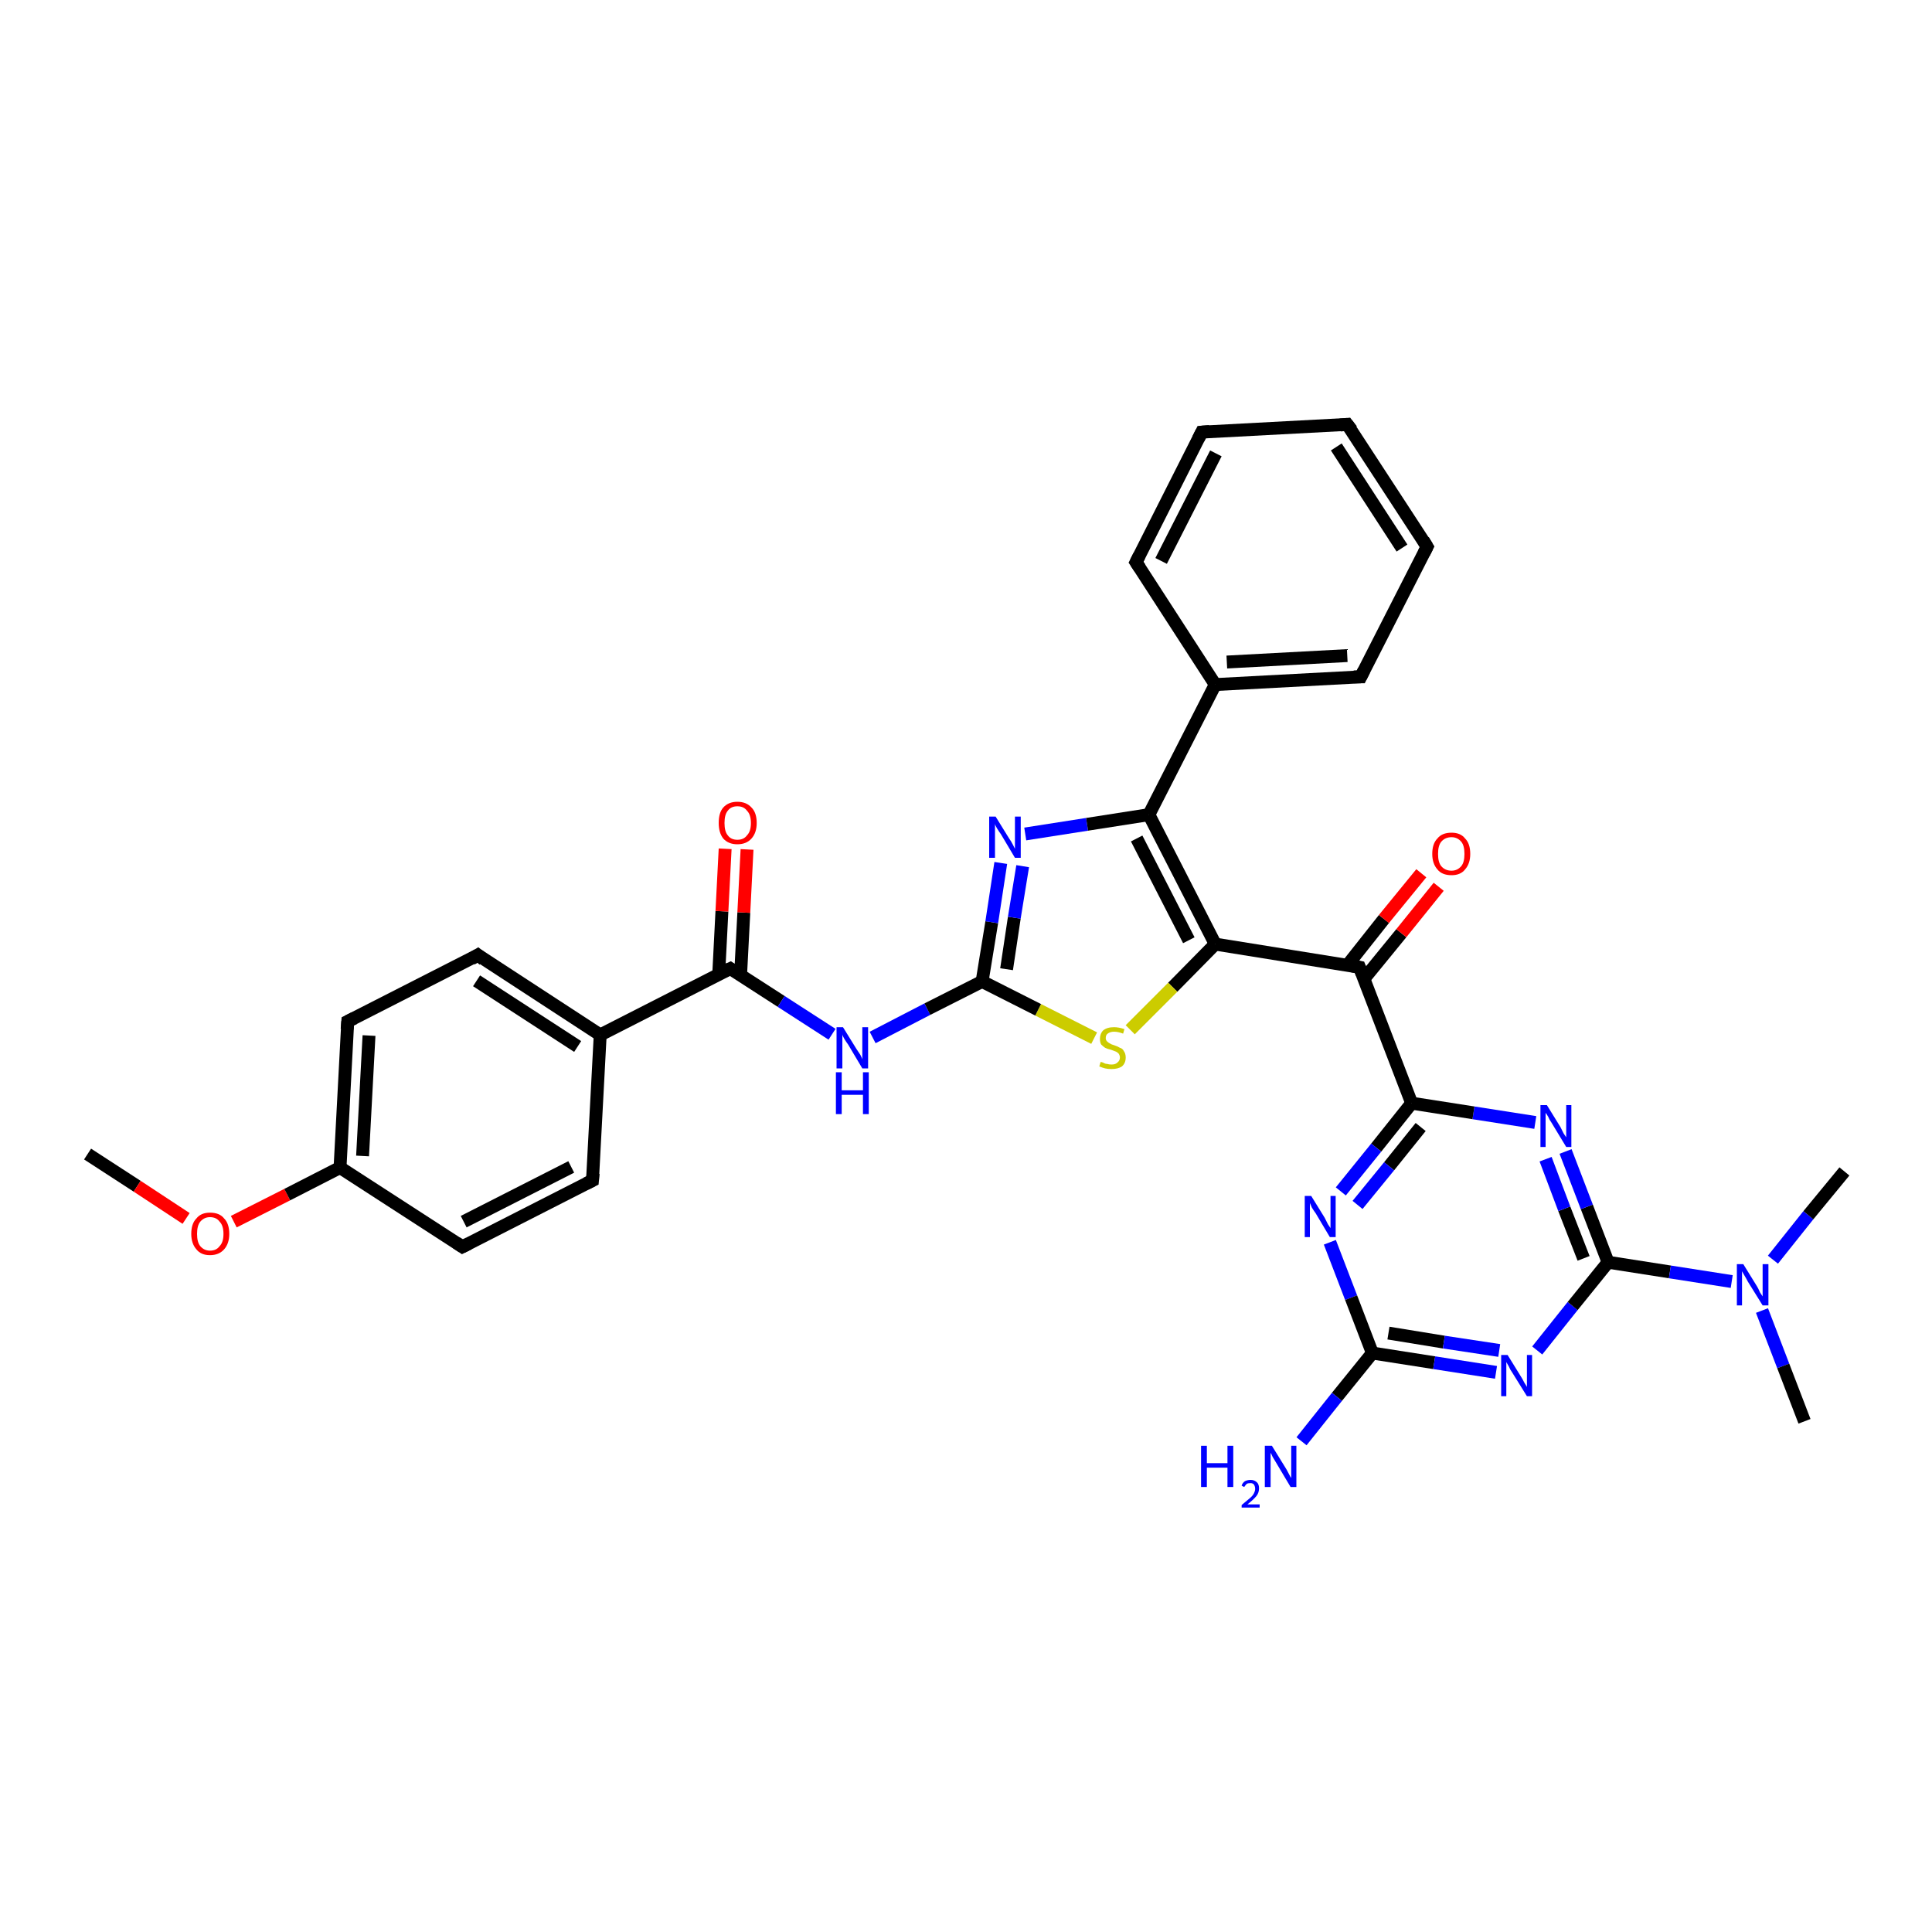 <?xml version='1.0' encoding='iso-8859-1'?>
<svg version='1.1' baseProfile='full'
              xmlns='http://www.w3.org/2000/svg'
                      xmlns:rdkit='http://www.rdkit.org/xml'
                      xmlns:xlink='http://www.w3.org/1999/xlink'
                  xml:space='preserve'
width='300px' height='300px' viewBox='0 0 300 300'>
<!-- END OF HEADER -->
<rect style='opacity:1.0;fill:#FFFFFF;stroke:none' width='300.0' height='300.0' x='0.0' y='0.0'> </rect>
<path class='bond-0 atom-0 atom-1' d='M 13.6,179.2 L 21.3,184.2' style='fill:none;fill-rule:evenodd;stroke:#000000;stroke-width:2.0px;stroke-linecap:butt;stroke-linejoin:miter;stroke-opacity:1' />
<path class='bond-0 atom-0 atom-1' d='M 21.3,184.2 L 28.9,189.2' style='fill:none;fill-rule:evenodd;stroke:#FF0000;stroke-width:2.0px;stroke-linecap:butt;stroke-linejoin:miter;stroke-opacity:1' />
<path class='bond-1 atom-1 atom-2' d='M 36.3,189.7 L 44.6,185.5' style='fill:none;fill-rule:evenodd;stroke:#FF0000;stroke-width:2.0px;stroke-linecap:butt;stroke-linejoin:miter;stroke-opacity:1' />
<path class='bond-1 atom-1 atom-2' d='M 44.6,185.5 L 52.8,181.3' style='fill:none;fill-rule:evenodd;stroke:#000000;stroke-width:2.0px;stroke-linecap:butt;stroke-linejoin:miter;stroke-opacity:1' />
<path class='bond-2 atom-2 atom-3' d='M 52.8,181.3 L 54.0,158.6' style='fill:none;fill-rule:evenodd;stroke:#000000;stroke-width:2.0px;stroke-linecap:butt;stroke-linejoin:miter;stroke-opacity:1' />
<path class='bond-2 atom-2 atom-3' d='M 56.3,179.5 L 57.3,160.8' style='fill:none;fill-rule:evenodd;stroke:#000000;stroke-width:2.0px;stroke-linecap:butt;stroke-linejoin:miter;stroke-opacity:1' />
<path class='bond-3 atom-3 atom-4' d='M 54.0,158.6 L 74.2,148.3' style='fill:none;fill-rule:evenodd;stroke:#000000;stroke-width:2.0px;stroke-linecap:butt;stroke-linejoin:miter;stroke-opacity:1' />
<path class='bond-4 atom-4 atom-5' d='M 74.2,148.3 L 93.2,160.7' style='fill:none;fill-rule:evenodd;stroke:#000000;stroke-width:2.0px;stroke-linecap:butt;stroke-linejoin:miter;stroke-opacity:1' />
<path class='bond-4 atom-4 atom-5' d='M 74.0,152.3 L 89.7,162.5' style='fill:none;fill-rule:evenodd;stroke:#000000;stroke-width:2.0px;stroke-linecap:butt;stroke-linejoin:miter;stroke-opacity:1' />
<path class='bond-5 atom-5 atom-6' d='M 93.2,160.7 L 92.0,183.3' style='fill:none;fill-rule:evenodd;stroke:#000000;stroke-width:2.0px;stroke-linecap:butt;stroke-linejoin:miter;stroke-opacity:1' />
<path class='bond-6 atom-6 atom-7' d='M 92.0,183.3 L 71.8,193.6' style='fill:none;fill-rule:evenodd;stroke:#000000;stroke-width:2.0px;stroke-linecap:butt;stroke-linejoin:miter;stroke-opacity:1' />
<path class='bond-6 atom-6 atom-7' d='M 88.7,181.2 L 72.0,189.7' style='fill:none;fill-rule:evenodd;stroke:#000000;stroke-width:2.0px;stroke-linecap:butt;stroke-linejoin:miter;stroke-opacity:1' />
<path class='bond-7 atom-5 atom-8' d='M 93.2,160.7 L 113.4,150.4' style='fill:none;fill-rule:evenodd;stroke:#000000;stroke-width:2.0px;stroke-linecap:butt;stroke-linejoin:miter;stroke-opacity:1' />
<path class='bond-8 atom-8 atom-9' d='M 115.0,151.4 L 115.5,141.7' style='fill:none;fill-rule:evenodd;stroke:#000000;stroke-width:2.0px;stroke-linecap:butt;stroke-linejoin:miter;stroke-opacity:1' />
<path class='bond-8 atom-8 atom-9' d='M 115.5,141.7 L 116.0,131.9' style='fill:none;fill-rule:evenodd;stroke:#FF0000;stroke-width:2.0px;stroke-linecap:butt;stroke-linejoin:miter;stroke-opacity:1' />
<path class='bond-8 atom-8 atom-9' d='M 111.6,151.3 L 112.1,141.5' style='fill:none;fill-rule:evenodd;stroke:#000000;stroke-width:2.0px;stroke-linecap:butt;stroke-linejoin:miter;stroke-opacity:1' />
<path class='bond-8 atom-8 atom-9' d='M 112.1,141.5 L 112.6,131.8' style='fill:none;fill-rule:evenodd;stroke:#FF0000;stroke-width:2.0px;stroke-linecap:butt;stroke-linejoin:miter;stroke-opacity:1' />
<path class='bond-9 atom-8 atom-10' d='M 113.4,150.4 L 121.3,155.5' style='fill:none;fill-rule:evenodd;stroke:#000000;stroke-width:2.0px;stroke-linecap:butt;stroke-linejoin:miter;stroke-opacity:1' />
<path class='bond-9 atom-8 atom-10' d='M 121.3,155.5 L 129.2,160.6' style='fill:none;fill-rule:evenodd;stroke:#0000FF;stroke-width:2.0px;stroke-linecap:butt;stroke-linejoin:miter;stroke-opacity:1' />
<path class='bond-10 atom-10 atom-11' d='M 135.5,161.1 L 144.0,156.7' style='fill:none;fill-rule:evenodd;stroke:#0000FF;stroke-width:2.0px;stroke-linecap:butt;stroke-linejoin:miter;stroke-opacity:1' />
<path class='bond-10 atom-10 atom-11' d='M 144.0,156.7 L 152.5,152.4' style='fill:none;fill-rule:evenodd;stroke:#000000;stroke-width:2.0px;stroke-linecap:butt;stroke-linejoin:miter;stroke-opacity:1' />
<path class='bond-11 atom-11 atom-12' d='M 152.5,152.4 L 154.0,143.2' style='fill:none;fill-rule:evenodd;stroke:#000000;stroke-width:2.0px;stroke-linecap:butt;stroke-linejoin:miter;stroke-opacity:1' />
<path class='bond-11 atom-11 atom-12' d='M 154.0,143.2 L 155.4,134.0' style='fill:none;fill-rule:evenodd;stroke:#0000FF;stroke-width:2.0px;stroke-linecap:butt;stroke-linejoin:miter;stroke-opacity:1' />
<path class='bond-11 atom-11 atom-12' d='M 156.3,150.5 L 157.5,142.5' style='fill:none;fill-rule:evenodd;stroke:#000000;stroke-width:2.0px;stroke-linecap:butt;stroke-linejoin:miter;stroke-opacity:1' />
<path class='bond-11 atom-11 atom-12' d='M 157.5,142.5 L 158.8,134.5' style='fill:none;fill-rule:evenodd;stroke:#0000FF;stroke-width:2.0px;stroke-linecap:butt;stroke-linejoin:miter;stroke-opacity:1' />
<path class='bond-12 atom-12 atom-13' d='M 159.2,129.5 L 168.8,128.0' style='fill:none;fill-rule:evenodd;stroke:#0000FF;stroke-width:2.0px;stroke-linecap:butt;stroke-linejoin:miter;stroke-opacity:1' />
<path class='bond-12 atom-12 atom-13' d='M 168.8,128.0 L 178.4,126.5' style='fill:none;fill-rule:evenodd;stroke:#000000;stroke-width:2.0px;stroke-linecap:butt;stroke-linejoin:miter;stroke-opacity:1' />
<path class='bond-13 atom-13 atom-14' d='M 178.4,126.5 L 188.7,146.6' style='fill:none;fill-rule:evenodd;stroke:#000000;stroke-width:2.0px;stroke-linecap:butt;stroke-linejoin:miter;stroke-opacity:1' />
<path class='bond-13 atom-13 atom-14' d='M 176.5,130.2 L 184.6,146.0' style='fill:none;fill-rule:evenodd;stroke:#000000;stroke-width:2.0px;stroke-linecap:butt;stroke-linejoin:miter;stroke-opacity:1' />
<path class='bond-14 atom-14 atom-15' d='M 188.7,146.6 L 182.1,153.3' style='fill:none;fill-rule:evenodd;stroke:#000000;stroke-width:2.0px;stroke-linecap:butt;stroke-linejoin:miter;stroke-opacity:1' />
<path class='bond-14 atom-14 atom-15' d='M 182.1,153.3 L 175.5,159.9' style='fill:none;fill-rule:evenodd;stroke:#CCCC00;stroke-width:2.0px;stroke-linecap:butt;stroke-linejoin:miter;stroke-opacity:1' />
<path class='bond-15 atom-14 atom-16' d='M 188.7,146.6 L 211.1,150.2' style='fill:none;fill-rule:evenodd;stroke:#000000;stroke-width:2.0px;stroke-linecap:butt;stroke-linejoin:miter;stroke-opacity:1' />
<path class='bond-16 atom-16 atom-17' d='M 211.8,152.0 L 217.6,144.9' style='fill:none;fill-rule:evenodd;stroke:#000000;stroke-width:2.0px;stroke-linecap:butt;stroke-linejoin:miter;stroke-opacity:1' />
<path class='bond-16 atom-16 atom-17' d='M 217.6,144.9 L 223.4,137.7' style='fill:none;fill-rule:evenodd;stroke:#FF0000;stroke-width:2.0px;stroke-linecap:butt;stroke-linejoin:miter;stroke-opacity:1' />
<path class='bond-16 atom-16 atom-17' d='M 209.2,149.9 L 214.9,142.7' style='fill:none;fill-rule:evenodd;stroke:#000000;stroke-width:2.0px;stroke-linecap:butt;stroke-linejoin:miter;stroke-opacity:1' />
<path class='bond-16 atom-16 atom-17' d='M 214.9,142.7 L 220.7,135.6' style='fill:none;fill-rule:evenodd;stroke:#FF0000;stroke-width:2.0px;stroke-linecap:butt;stroke-linejoin:miter;stroke-opacity:1' />
<path class='bond-17 atom-16 atom-18' d='M 211.1,150.2 L 219.2,171.3' style='fill:none;fill-rule:evenodd;stroke:#000000;stroke-width:2.0px;stroke-linecap:butt;stroke-linejoin:miter;stroke-opacity:1' />
<path class='bond-18 atom-18 atom-19' d='M 219.2,171.3 L 213.7,178.2' style='fill:none;fill-rule:evenodd;stroke:#000000;stroke-width:2.0px;stroke-linecap:butt;stroke-linejoin:miter;stroke-opacity:1' />
<path class='bond-18 atom-18 atom-19' d='M 213.7,178.2 L 208.2,185.0' style='fill:none;fill-rule:evenodd;stroke:#0000FF;stroke-width:2.0px;stroke-linecap:butt;stroke-linejoin:miter;stroke-opacity:1' />
<path class='bond-18 atom-18 atom-19' d='M 220.6,175.0 L 215.7,181.1' style='fill:none;fill-rule:evenodd;stroke:#000000;stroke-width:2.0px;stroke-linecap:butt;stroke-linejoin:miter;stroke-opacity:1' />
<path class='bond-18 atom-18 atom-19' d='M 215.7,181.1 L 210.8,187.1' style='fill:none;fill-rule:evenodd;stroke:#0000FF;stroke-width:2.0px;stroke-linecap:butt;stroke-linejoin:miter;stroke-opacity:1' />
<path class='bond-19 atom-19 atom-20' d='M 206.5,192.9 L 209.8,201.5' style='fill:none;fill-rule:evenodd;stroke:#0000FF;stroke-width:2.0px;stroke-linecap:butt;stroke-linejoin:miter;stroke-opacity:1' />
<path class='bond-19 atom-19 atom-20' d='M 209.8,201.5 L 213.1,210.1' style='fill:none;fill-rule:evenodd;stroke:#000000;stroke-width:2.0px;stroke-linecap:butt;stroke-linejoin:miter;stroke-opacity:1' />
<path class='bond-20 atom-20 atom-21' d='M 213.1,210.1 L 207.6,216.9' style='fill:none;fill-rule:evenodd;stroke:#000000;stroke-width:2.0px;stroke-linecap:butt;stroke-linejoin:miter;stroke-opacity:1' />
<path class='bond-20 atom-20 atom-21' d='M 207.6,216.9 L 202.1,223.8' style='fill:none;fill-rule:evenodd;stroke:#0000FF;stroke-width:2.0px;stroke-linecap:butt;stroke-linejoin:miter;stroke-opacity:1' />
<path class='bond-21 atom-20 atom-22' d='M 213.1,210.1 L 222.7,211.6' style='fill:none;fill-rule:evenodd;stroke:#000000;stroke-width:2.0px;stroke-linecap:butt;stroke-linejoin:miter;stroke-opacity:1' />
<path class='bond-21 atom-20 atom-22' d='M 222.7,211.6 L 232.3,213.1' style='fill:none;fill-rule:evenodd;stroke:#0000FF;stroke-width:2.0px;stroke-linecap:butt;stroke-linejoin:miter;stroke-opacity:1' />
<path class='bond-21 atom-20 atom-22' d='M 215.6,207.0 L 224.2,208.4' style='fill:none;fill-rule:evenodd;stroke:#000000;stroke-width:2.0px;stroke-linecap:butt;stroke-linejoin:miter;stroke-opacity:1' />
<path class='bond-21 atom-20 atom-22' d='M 224.2,208.4 L 232.8,209.7' style='fill:none;fill-rule:evenodd;stroke:#0000FF;stroke-width:2.0px;stroke-linecap:butt;stroke-linejoin:miter;stroke-opacity:1' />
<path class='bond-22 atom-22 atom-23' d='M 238.7,209.7 L 244.2,202.8' style='fill:none;fill-rule:evenodd;stroke:#0000FF;stroke-width:2.0px;stroke-linecap:butt;stroke-linejoin:miter;stroke-opacity:1' />
<path class='bond-22 atom-22 atom-23' d='M 244.2,202.8 L 249.7,196.0' style='fill:none;fill-rule:evenodd;stroke:#000000;stroke-width:2.0px;stroke-linecap:butt;stroke-linejoin:miter;stroke-opacity:1' />
<path class='bond-23 atom-23 atom-24' d='M 249.7,196.0 L 246.4,187.4' style='fill:none;fill-rule:evenodd;stroke:#000000;stroke-width:2.0px;stroke-linecap:butt;stroke-linejoin:miter;stroke-opacity:1' />
<path class='bond-23 atom-23 atom-24' d='M 246.4,187.4 L 243.1,178.8' style='fill:none;fill-rule:evenodd;stroke:#0000FF;stroke-width:2.0px;stroke-linecap:butt;stroke-linejoin:miter;stroke-opacity:1' />
<path class='bond-23 atom-23 atom-24' d='M 245.9,195.4 L 242.9,187.7' style='fill:none;fill-rule:evenodd;stroke:#000000;stroke-width:2.0px;stroke-linecap:butt;stroke-linejoin:miter;stroke-opacity:1' />
<path class='bond-23 atom-23 atom-24' d='M 242.9,187.7 L 240.0,180.0' style='fill:none;fill-rule:evenodd;stroke:#0000FF;stroke-width:2.0px;stroke-linecap:butt;stroke-linejoin:miter;stroke-opacity:1' />
<path class='bond-24 atom-23 atom-25' d='M 249.7,196.0 L 259.3,197.5' style='fill:none;fill-rule:evenodd;stroke:#000000;stroke-width:2.0px;stroke-linecap:butt;stroke-linejoin:miter;stroke-opacity:1' />
<path class='bond-24 atom-23 atom-25' d='M 259.3,197.5 L 268.9,199.0' style='fill:none;fill-rule:evenodd;stroke:#0000FF;stroke-width:2.0px;stroke-linecap:butt;stroke-linejoin:miter;stroke-opacity:1' />
<path class='bond-25 atom-25 atom-26' d='M 273.6,203.5 L 276.9,212.1' style='fill:none;fill-rule:evenodd;stroke:#0000FF;stroke-width:2.0px;stroke-linecap:butt;stroke-linejoin:miter;stroke-opacity:1' />
<path class='bond-25 atom-25 atom-26' d='M 276.9,212.1 L 280.2,220.7' style='fill:none;fill-rule:evenodd;stroke:#000000;stroke-width:2.0px;stroke-linecap:butt;stroke-linejoin:miter;stroke-opacity:1' />
<path class='bond-26 atom-25 atom-27' d='M 275.3,195.6 L 280.8,188.7' style='fill:none;fill-rule:evenodd;stroke:#0000FF;stroke-width:2.0px;stroke-linecap:butt;stroke-linejoin:miter;stroke-opacity:1' />
<path class='bond-26 atom-25 atom-27' d='M 280.8,188.7 L 286.4,181.9' style='fill:none;fill-rule:evenodd;stroke:#000000;stroke-width:2.0px;stroke-linecap:butt;stroke-linejoin:miter;stroke-opacity:1' />
<path class='bond-27 atom-13 atom-28' d='M 178.4,126.5 L 188.7,106.3' style='fill:none;fill-rule:evenodd;stroke:#000000;stroke-width:2.0px;stroke-linecap:butt;stroke-linejoin:miter;stroke-opacity:1' />
<path class='bond-28 atom-28 atom-29' d='M 188.7,106.3 L 211.3,105.1' style='fill:none;fill-rule:evenodd;stroke:#000000;stroke-width:2.0px;stroke-linecap:butt;stroke-linejoin:miter;stroke-opacity:1' />
<path class='bond-28 atom-28 atom-29' d='M 190.5,102.8 L 209.2,101.8' style='fill:none;fill-rule:evenodd;stroke:#000000;stroke-width:2.0px;stroke-linecap:butt;stroke-linejoin:miter;stroke-opacity:1' />
<path class='bond-29 atom-29 atom-30' d='M 211.3,105.1 L 221.6,84.9' style='fill:none;fill-rule:evenodd;stroke:#000000;stroke-width:2.0px;stroke-linecap:butt;stroke-linejoin:miter;stroke-opacity:1' />
<path class='bond-30 atom-30 atom-31' d='M 221.6,84.9 L 209.2,65.9' style='fill:none;fill-rule:evenodd;stroke:#000000;stroke-width:2.0px;stroke-linecap:butt;stroke-linejoin:miter;stroke-opacity:1' />
<path class='bond-30 atom-30 atom-31' d='M 217.7,85.1 L 207.5,69.4' style='fill:none;fill-rule:evenodd;stroke:#000000;stroke-width:2.0px;stroke-linecap:butt;stroke-linejoin:miter;stroke-opacity:1' />
<path class='bond-31 atom-31 atom-32' d='M 209.2,65.9 L 186.6,67.1' style='fill:none;fill-rule:evenodd;stroke:#000000;stroke-width:2.0px;stroke-linecap:butt;stroke-linejoin:miter;stroke-opacity:1' />
<path class='bond-32 atom-32 atom-33' d='M 186.6,67.1 L 176.4,87.3' style='fill:none;fill-rule:evenodd;stroke:#000000;stroke-width:2.0px;stroke-linecap:butt;stroke-linejoin:miter;stroke-opacity:1' />
<path class='bond-32 atom-32 atom-33' d='M 188.8,70.4 L 180.3,87.1' style='fill:none;fill-rule:evenodd;stroke:#000000;stroke-width:2.0px;stroke-linecap:butt;stroke-linejoin:miter;stroke-opacity:1' />
<path class='bond-33 atom-7 atom-2' d='M 71.8,193.6 L 52.8,181.3' style='fill:none;fill-rule:evenodd;stroke:#000000;stroke-width:2.0px;stroke-linecap:butt;stroke-linejoin:miter;stroke-opacity:1' />
<path class='bond-34 atom-15 atom-11' d='M 169.9,161.2 L 161.2,156.8' style='fill:none;fill-rule:evenodd;stroke:#CCCC00;stroke-width:2.0px;stroke-linecap:butt;stroke-linejoin:miter;stroke-opacity:1' />
<path class='bond-34 atom-15 atom-11' d='M 161.2,156.8 L 152.5,152.4' style='fill:none;fill-rule:evenodd;stroke:#000000;stroke-width:2.0px;stroke-linecap:butt;stroke-linejoin:miter;stroke-opacity:1' />
<path class='bond-35 atom-24 atom-18' d='M 238.4,174.3 L 228.8,172.8' style='fill:none;fill-rule:evenodd;stroke:#0000FF;stroke-width:2.0px;stroke-linecap:butt;stroke-linejoin:miter;stroke-opacity:1' />
<path class='bond-35 atom-24 atom-18' d='M 228.8,172.8 L 219.2,171.3' style='fill:none;fill-rule:evenodd;stroke:#000000;stroke-width:2.0px;stroke-linecap:butt;stroke-linejoin:miter;stroke-opacity:1' />
<path class='bond-36 atom-33 atom-28' d='M 176.4,87.3 L 188.7,106.3' style='fill:none;fill-rule:evenodd;stroke:#000000;stroke-width:2.0px;stroke-linecap:butt;stroke-linejoin:miter;stroke-opacity:1' />
<path d='M 53.9,159.8 L 54.0,158.6 L 55.0,158.1' style='fill:none;stroke:#000000;stroke-width:2.0px;stroke-linecap:butt;stroke-linejoin:miter;stroke-opacity:1;' />
<path d='M 73.2,148.9 L 74.2,148.3 L 75.1,149.0' style='fill:none;stroke:#000000;stroke-width:2.0px;stroke-linecap:butt;stroke-linejoin:miter;stroke-opacity:1;' />
<path d='M 92.1,182.2 L 92.0,183.3 L 91.0,183.8' style='fill:none;stroke:#000000;stroke-width:2.0px;stroke-linecap:butt;stroke-linejoin:miter;stroke-opacity:1;' />
<path d='M 72.8,193.1 L 71.8,193.6 L 70.9,193.0' style='fill:none;stroke:#000000;stroke-width:2.0px;stroke-linecap:butt;stroke-linejoin:miter;stroke-opacity:1;' />
<path d='M 112.3,150.9 L 113.4,150.4 L 113.7,150.6' style='fill:none;stroke:#000000;stroke-width:2.0px;stroke-linecap:butt;stroke-linejoin:miter;stroke-opacity:1;' />
<path d='M 210.0,150.0 L 211.1,150.2 L 211.5,151.2' style='fill:none;stroke:#000000;stroke-width:2.0px;stroke-linecap:butt;stroke-linejoin:miter;stroke-opacity:1;' />
<path d='M 210.2,105.1 L 211.3,105.1 L 211.8,104.1' style='fill:none;stroke:#000000;stroke-width:2.0px;stroke-linecap:butt;stroke-linejoin:miter;stroke-opacity:1;' />
<path d='M 221.1,85.9 L 221.6,84.9 L 221.0,83.9' style='fill:none;stroke:#000000;stroke-width:2.0px;stroke-linecap:butt;stroke-linejoin:miter;stroke-opacity:1;' />
<path d='M 209.9,66.8 L 209.2,65.9 L 208.1,66.0' style='fill:none;stroke:#000000;stroke-width:2.0px;stroke-linecap:butt;stroke-linejoin:miter;stroke-opacity:1;' />
<path d='M 187.8,67.0 L 186.6,67.1 L 186.1,68.1' style='fill:none;stroke:#000000;stroke-width:2.0px;stroke-linecap:butt;stroke-linejoin:miter;stroke-opacity:1;' />
<path d='M 176.9,86.3 L 176.4,87.3 L 177.0,88.2' style='fill:none;stroke:#000000;stroke-width:2.0px;stroke-linecap:butt;stroke-linejoin:miter;stroke-opacity:1;' />
<path class='atom-1' d='M 29.7 191.6
Q 29.7 190.0, 30.5 189.2
Q 31.2 188.3, 32.6 188.3
Q 34.1 188.3, 34.8 189.2
Q 35.6 190.0, 35.6 191.6
Q 35.6 193.1, 34.8 194.0
Q 34.0 194.9, 32.6 194.9
Q 31.2 194.9, 30.5 194.0
Q 29.7 193.1, 29.7 191.6
M 32.6 194.2
Q 33.6 194.2, 34.1 193.5
Q 34.7 192.9, 34.7 191.6
Q 34.7 190.3, 34.1 189.7
Q 33.6 189.0, 32.6 189.0
Q 31.7 189.0, 31.1 189.7
Q 30.6 190.3, 30.6 191.6
Q 30.6 192.9, 31.1 193.5
Q 31.7 194.2, 32.6 194.2
' fill='#FF0000'/>
<path class='atom-9' d='M 111.6 127.8
Q 111.6 126.2, 112.3 125.4
Q 113.1 124.5, 114.5 124.5
Q 115.9 124.5, 116.7 125.4
Q 117.5 126.2, 117.5 127.8
Q 117.5 129.3, 116.7 130.2
Q 115.9 131.1, 114.5 131.1
Q 113.1 131.1, 112.3 130.2
Q 111.6 129.3, 111.6 127.8
M 114.5 130.4
Q 115.5 130.4, 116.0 129.7
Q 116.6 129.1, 116.6 127.8
Q 116.6 126.5, 116.0 125.9
Q 115.5 125.2, 114.5 125.2
Q 113.5 125.2, 113.0 125.9
Q 112.5 126.5, 112.5 127.8
Q 112.5 129.1, 113.0 129.7
Q 113.5 130.4, 114.5 130.4
' fill='#FF0000'/>
<path class='atom-10' d='M 130.9 159.5
L 133.0 162.9
Q 133.2 163.2, 133.6 163.8
Q 133.9 164.4, 133.9 164.5
L 133.9 159.5
L 134.8 159.5
L 134.8 165.9
L 133.9 165.9
L 131.7 162.2
Q 131.4 161.8, 131.1 161.3
Q 130.8 160.8, 130.8 160.6
L 130.8 165.9
L 129.9 165.9
L 129.9 159.5
L 130.9 159.5
' fill='#0000FF'/>
<path class='atom-10' d='M 129.8 166.5
L 130.7 166.5
L 130.7 169.3
L 134.0 169.3
L 134.0 166.5
L 134.9 166.5
L 134.9 173.0
L 134.0 173.0
L 134.0 170.0
L 130.7 170.0
L 130.7 173.0
L 129.8 173.0
L 129.8 166.5
' fill='#0000FF'/>
<path class='atom-12' d='M 154.6 126.8
L 156.7 130.2
Q 157.0 130.6, 157.3 131.2
Q 157.6 131.8, 157.6 131.8
L 157.6 126.8
L 158.5 126.8
L 158.5 133.2
L 157.6 133.2
L 155.4 129.5
Q 155.1 129.1, 154.8 128.6
Q 154.5 128.1, 154.5 127.9
L 154.5 133.2
L 153.6 133.2
L 153.6 126.8
L 154.6 126.8
' fill='#0000FF'/>
<path class='atom-15' d='M 170.9 164.9
Q 171.0 164.9, 171.3 165.0
Q 171.6 165.2, 171.9 165.2
Q 172.2 165.3, 172.6 165.3
Q 173.2 165.3, 173.5 165.0
Q 173.9 164.7, 173.9 164.2
Q 173.9 163.9, 173.7 163.6
Q 173.5 163.4, 173.3 163.3
Q 173.0 163.2, 172.5 163.0
Q 172.0 162.9, 171.6 162.7
Q 171.3 162.5, 171.0 162.2
Q 170.8 161.9, 170.8 161.3
Q 170.8 160.5, 171.3 160.0
Q 171.9 159.5, 173.0 159.5
Q 173.7 159.5, 174.6 159.8
L 174.4 160.5
Q 173.6 160.2, 173.0 160.2
Q 172.4 160.2, 172.0 160.5
Q 171.7 160.7, 171.7 161.2
Q 171.7 161.5, 171.9 161.7
Q 172.1 161.9, 172.3 162.0
Q 172.6 162.2, 173.0 162.3
Q 173.6 162.5, 173.9 162.7
Q 174.3 162.8, 174.5 163.2
Q 174.8 163.6, 174.8 164.2
Q 174.8 165.1, 174.2 165.6
Q 173.6 166.0, 172.6 166.0
Q 172.0 166.0, 171.6 165.9
Q 171.2 165.8, 170.7 165.6
L 170.9 164.9
' fill='#CCCC00'/>
<path class='atom-17' d='M 222.4 132.6
Q 222.4 131.0, 223.2 130.2
Q 223.9 129.3, 225.4 129.3
Q 226.8 129.3, 227.5 130.2
Q 228.3 131.0, 228.3 132.6
Q 228.3 134.1, 227.5 135.0
Q 226.8 135.9, 225.4 135.9
Q 223.9 135.9, 223.2 135.0
Q 222.4 134.1, 222.4 132.6
M 225.4 135.2
Q 226.3 135.2, 226.9 134.5
Q 227.4 133.9, 227.4 132.6
Q 227.4 131.3, 226.9 130.7
Q 226.3 130.0, 225.4 130.0
Q 224.4 130.0, 223.8 130.7
Q 223.3 131.3, 223.3 132.6
Q 223.3 133.9, 223.8 134.5
Q 224.4 135.2, 225.4 135.2
' fill='#FF0000'/>
<path class='atom-19' d='M 203.6 185.7
L 205.7 189.1
Q 205.9 189.5, 206.2 190.1
Q 206.6 190.7, 206.6 190.7
L 206.6 185.7
L 207.4 185.7
L 207.4 192.1
L 206.5 192.1
L 204.3 188.4
Q 204.0 188.0, 203.7 187.5
Q 203.5 187.0, 203.4 186.8
L 203.4 192.1
L 202.6 192.1
L 202.6 185.7
L 203.6 185.7
' fill='#0000FF'/>
<path class='atom-21' d='M 186.5 224.5
L 187.4 224.5
L 187.4 227.2
L 190.6 227.2
L 190.6 224.5
L 191.5 224.5
L 191.5 230.9
L 190.6 230.9
L 190.6 227.9
L 187.4 227.9
L 187.4 230.9
L 186.5 230.9
L 186.5 224.5
' fill='#0000FF'/>
<path class='atom-21' d='M 192.8 230.7
Q 192.9 230.3, 193.3 230.0
Q 193.7 229.8, 194.2 229.8
Q 194.8 229.8, 195.2 230.2
Q 195.5 230.5, 195.5 231.1
Q 195.5 231.8, 195.1 232.3
Q 194.6 232.9, 193.7 233.6
L 195.6 233.6
L 195.6 234.1
L 192.8 234.1
L 192.8 233.7
Q 193.5 233.1, 194.0 232.7
Q 194.5 232.3, 194.7 231.9
Q 194.9 231.5, 194.9 231.2
Q 194.9 230.8, 194.7 230.5
Q 194.5 230.3, 194.2 230.3
Q 193.8 230.3, 193.6 230.4
Q 193.4 230.6, 193.2 230.9
L 192.8 230.7
' fill='#0000FF'/>
<path class='atom-21' d='M 197.5 224.5
L 199.6 227.9
Q 199.8 228.2, 200.1 228.8
Q 200.4 229.4, 200.5 229.5
L 200.5 224.5
L 201.3 224.5
L 201.3 230.9
L 200.4 230.9
L 198.2 227.2
Q 197.9 226.7, 197.6 226.2
Q 197.4 225.7, 197.3 225.6
L 197.3 230.9
L 196.4 230.9
L 196.4 224.5
L 197.5 224.5
' fill='#0000FF'/>
<path class='atom-22' d='M 234.1 210.4
L 236.2 213.8
Q 236.4 214.1, 236.7 214.7
Q 237.1 215.3, 237.1 215.4
L 237.1 210.4
L 237.9 210.4
L 237.9 216.8
L 237.1 216.8
L 234.8 213.1
Q 234.5 212.7, 234.3 212.2
Q 234.0 211.7, 233.9 211.5
L 233.9 216.8
L 233.1 216.8
L 233.1 210.4
L 234.1 210.4
' fill='#0000FF'/>
<path class='atom-24' d='M 240.2 171.6
L 242.3 175.0
Q 242.5 175.4, 242.8 176.0
Q 243.2 176.6, 243.2 176.6
L 243.2 171.6
L 244.0 171.6
L 244.0 178.1
L 243.2 178.1
L 240.9 174.3
Q 240.6 173.9, 240.4 173.4
Q 240.1 172.9, 240.0 172.8
L 240.0 178.1
L 239.2 178.1
L 239.2 171.6
L 240.2 171.6
' fill='#0000FF'/>
<path class='atom-25' d='M 270.7 196.3
L 272.8 199.7
Q 273.0 200.0, 273.3 200.7
Q 273.7 201.3, 273.7 201.3
L 273.7 196.3
L 274.6 196.3
L 274.6 202.7
L 273.7 202.7
L 271.4 199.0
Q 271.2 198.6, 270.9 198.1
Q 270.6 197.6, 270.5 197.4
L 270.5 202.7
L 269.7 202.7
L 269.7 196.3
L 270.7 196.3
' fill='#0000FF'/>
</svg>

